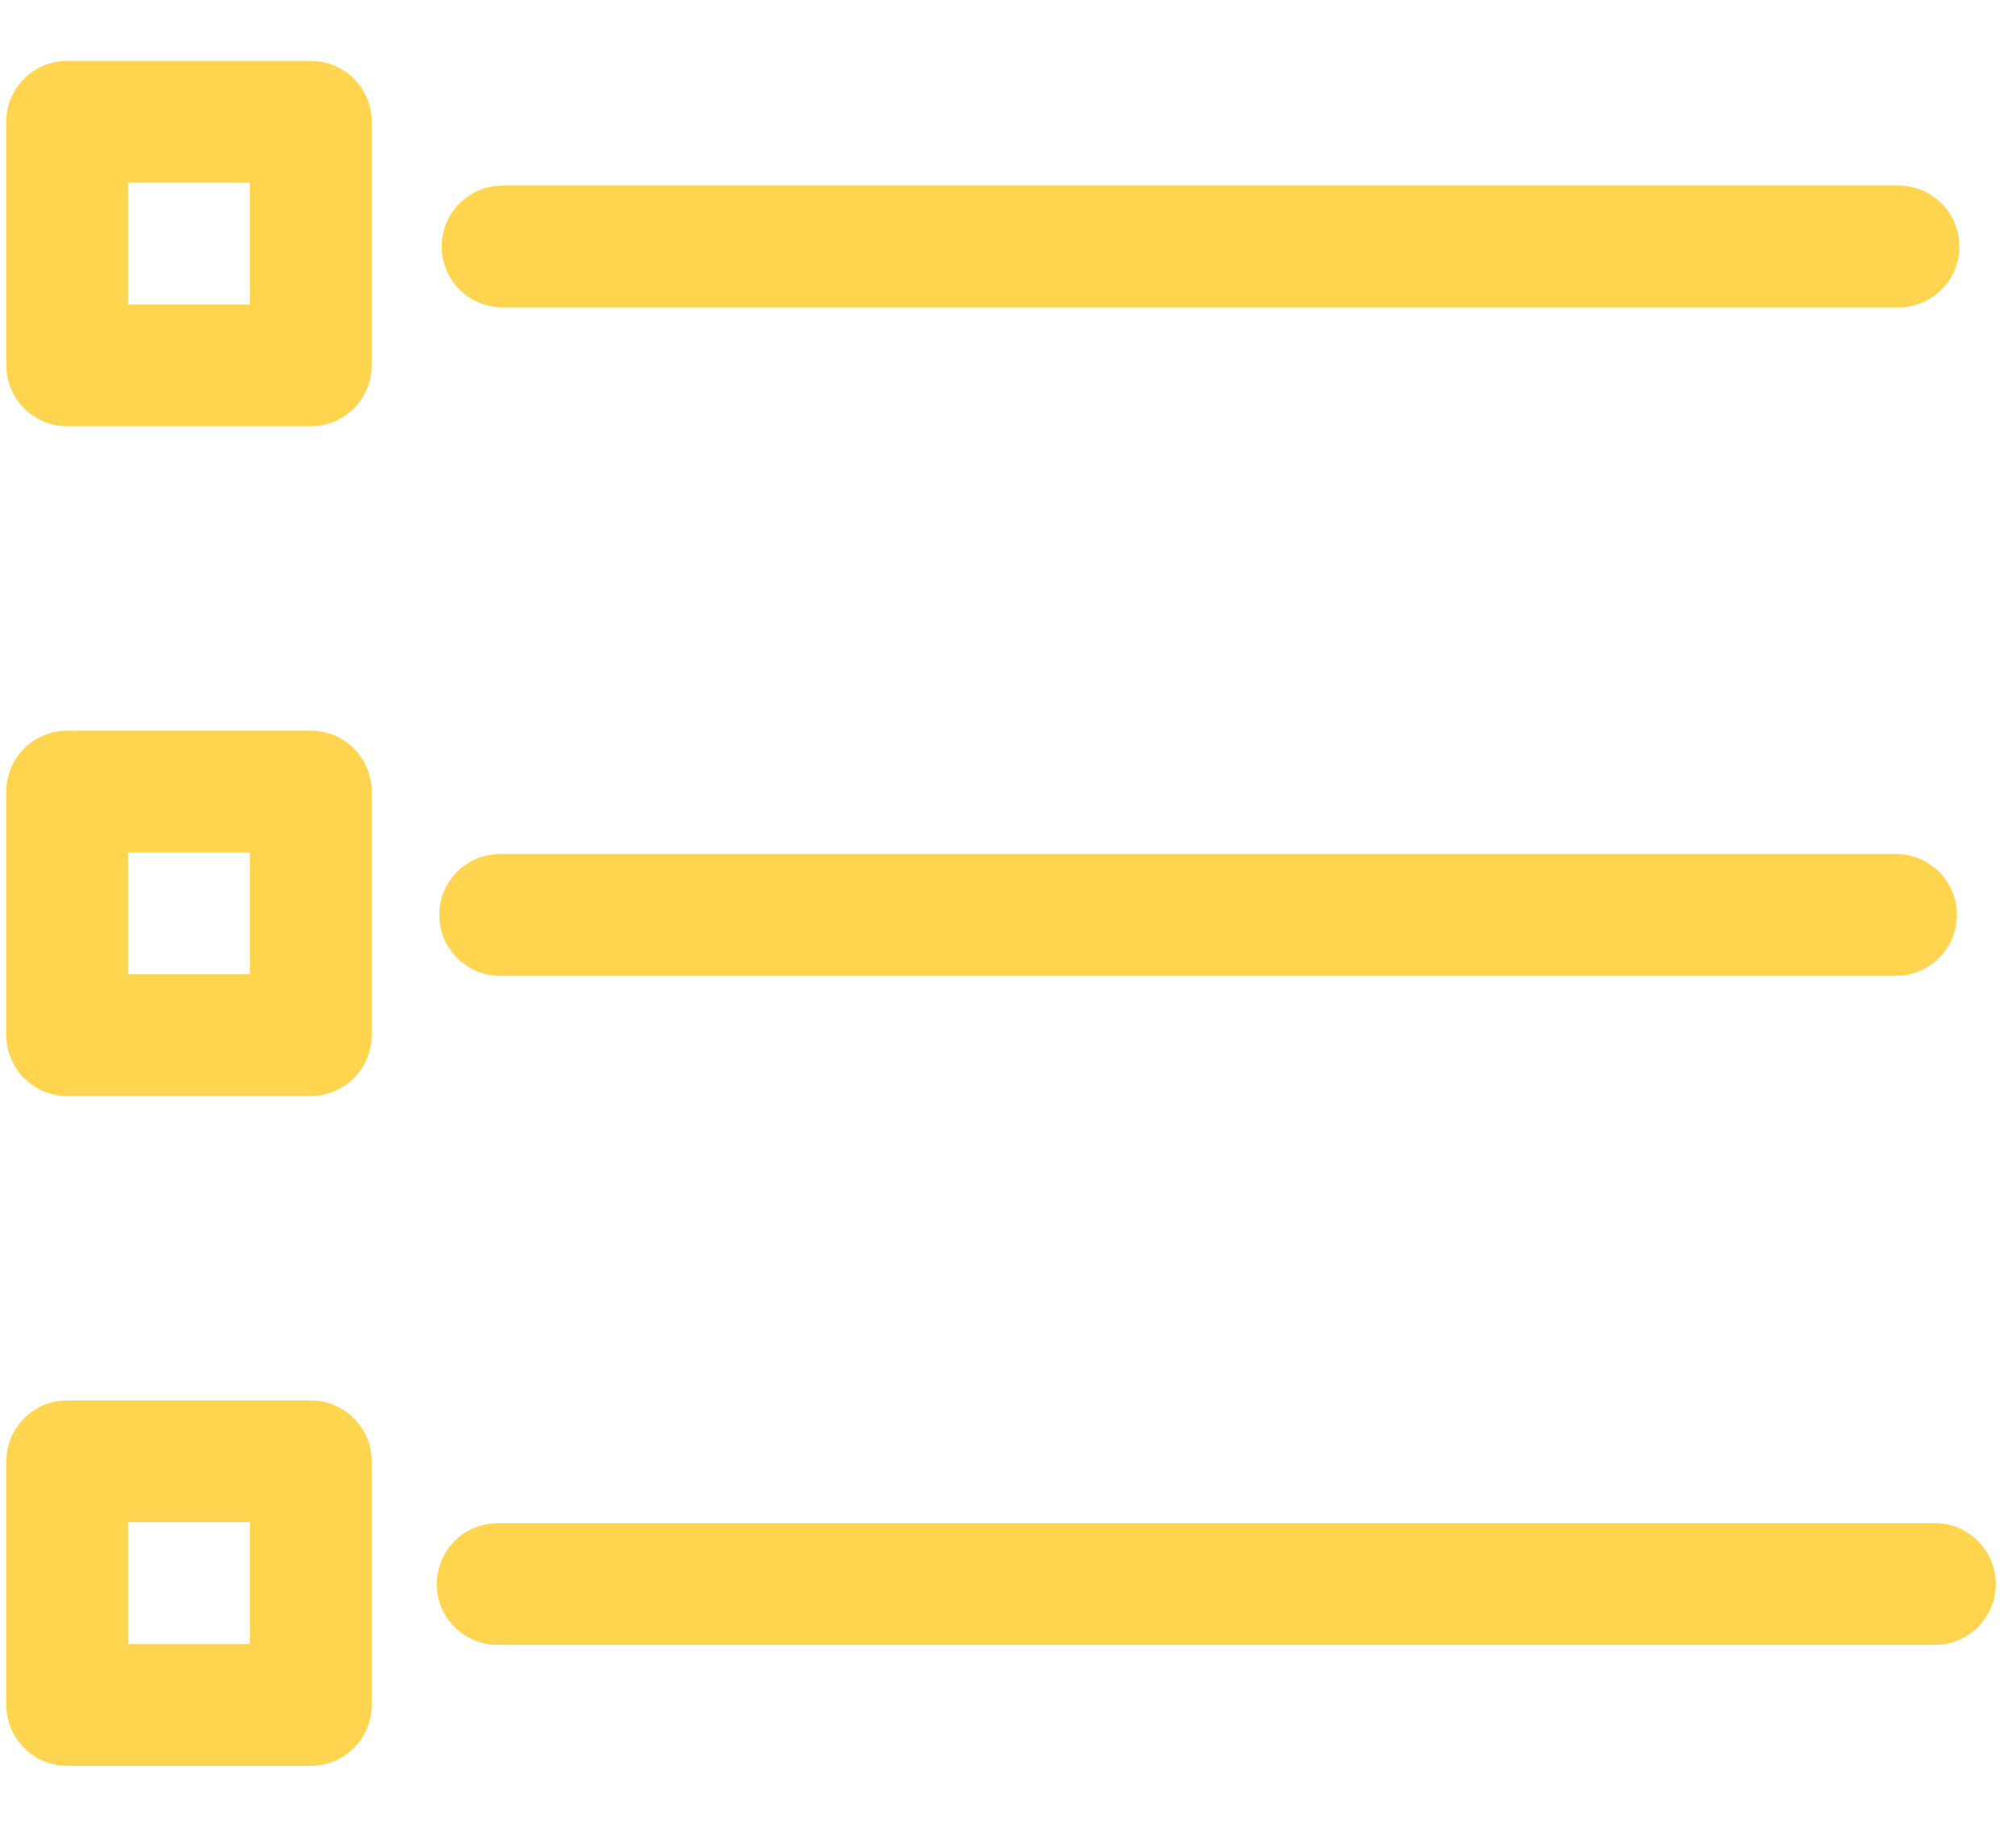 <?xml version="1.0" encoding="UTF-8"?>
<svg width="32px" height="29px" viewBox="0 0 32 29" version="1.1" xmlns="http://www.w3.org/2000/svg" xmlns:xlink="http://www.w3.org/1999/xlink">
    <!-- Generator: Sketch 51.3 (57544) - http://www.bohemiancoding.com/sketch -->
    <title>18</title>
    <desc>Created with Sketch.</desc>
    <defs></defs>
    <g id="Page-1" stroke="none" stroke-width="1" fill="none" fill-rule="evenodd">
        <g id="Approved_LP_Quiz-Maker-Features" transform="translate(-512, -2505)" fill="#FFD54F" fill-rule="nonzero">
            <g id="18" transform="translate(511.133, 2505)">
                <path d="M2.9,2.9 L2.9,4.833 L4.833,4.833 L4.833,2.9 L2.9,2.9 Z M1.933,0.967 L5.8,0.967 C6.334,0.967 6.767,1.399 6.767,1.933 L6.767,5.8 C6.767,6.334 6.334,6.767 5.8,6.767 L1.933,6.767 C1.399,6.767 0.967,6.334 0.967,5.8 L0.967,1.933 C0.967,1.399 1.399,0.967 1.933,0.967 Z" id="Rectangle-21"></path>
                <path d="M8.845,4.88 C8.311,4.88 7.878,4.447 7.878,3.913 C7.878,3.379 8.311,2.946 8.845,2.946 L31.001,2.946 C31.535,2.946 31.968,3.379 31.968,3.913 C31.968,4.447 31.535,4.88 31.001,4.88 L8.845,4.88 Z" id="Line"></path>
                <path d="M2.9,13.533 L2.9,15.467 L4.833,15.467 L4.833,13.533 L2.9,13.533 Z M1.933,11.6 L5.8,11.6 C6.334,11.6 6.767,12.033 6.767,12.567 L6.767,16.433 C6.767,16.967 6.334,17.4 5.8,17.4 L1.933,17.4 C1.399,17.4 0.967,16.967 0.967,16.433 L0.967,12.567 C0.967,12.033 1.399,11.6 1.933,11.6 Z" id="Rectangle-21-Copy"></path>
                <path d="M8.806,15.492 C8.272,15.492 7.839,15.059 7.839,14.525 C7.839,13.991 8.272,13.558 8.806,13.558 L30.962,13.558 C31.496,13.558 31.929,13.991 31.929,14.525 C31.929,15.059 31.496,15.492 30.962,15.492 L8.806,15.492 Z" id="Line-Copy"></path>
                <path d="M2.9,24.167 L2.9,26.1 L4.833,26.1 L4.833,24.167 L2.9,24.167 Z M1.933,22.233 L5.8,22.233 C6.334,22.233 6.767,22.666 6.767,23.2 L6.767,27.067 C6.767,27.601 6.334,28.033 5.8,28.033 L1.933,28.033 C1.399,28.033 0.967,27.601 0.967,27.067 L0.967,23.2 C0.967,22.666 1.399,22.233 1.933,22.233 Z" id="Rectangle-21-Copy-2"></path>
                <path d="M8.766,26.114 C8.232,26.114 7.8,25.682 7.8,25.148 C7.8,24.614 8.232,24.181 8.766,24.181 L31.58,24.181 C32.113,24.181 32.546,24.614 32.546,25.148 C32.546,25.682 32.113,26.114 31.58,26.114 L8.766,26.114 Z" id="Line-Copy-2"></path>
            </g>
        </g>
    </g>
</svg>